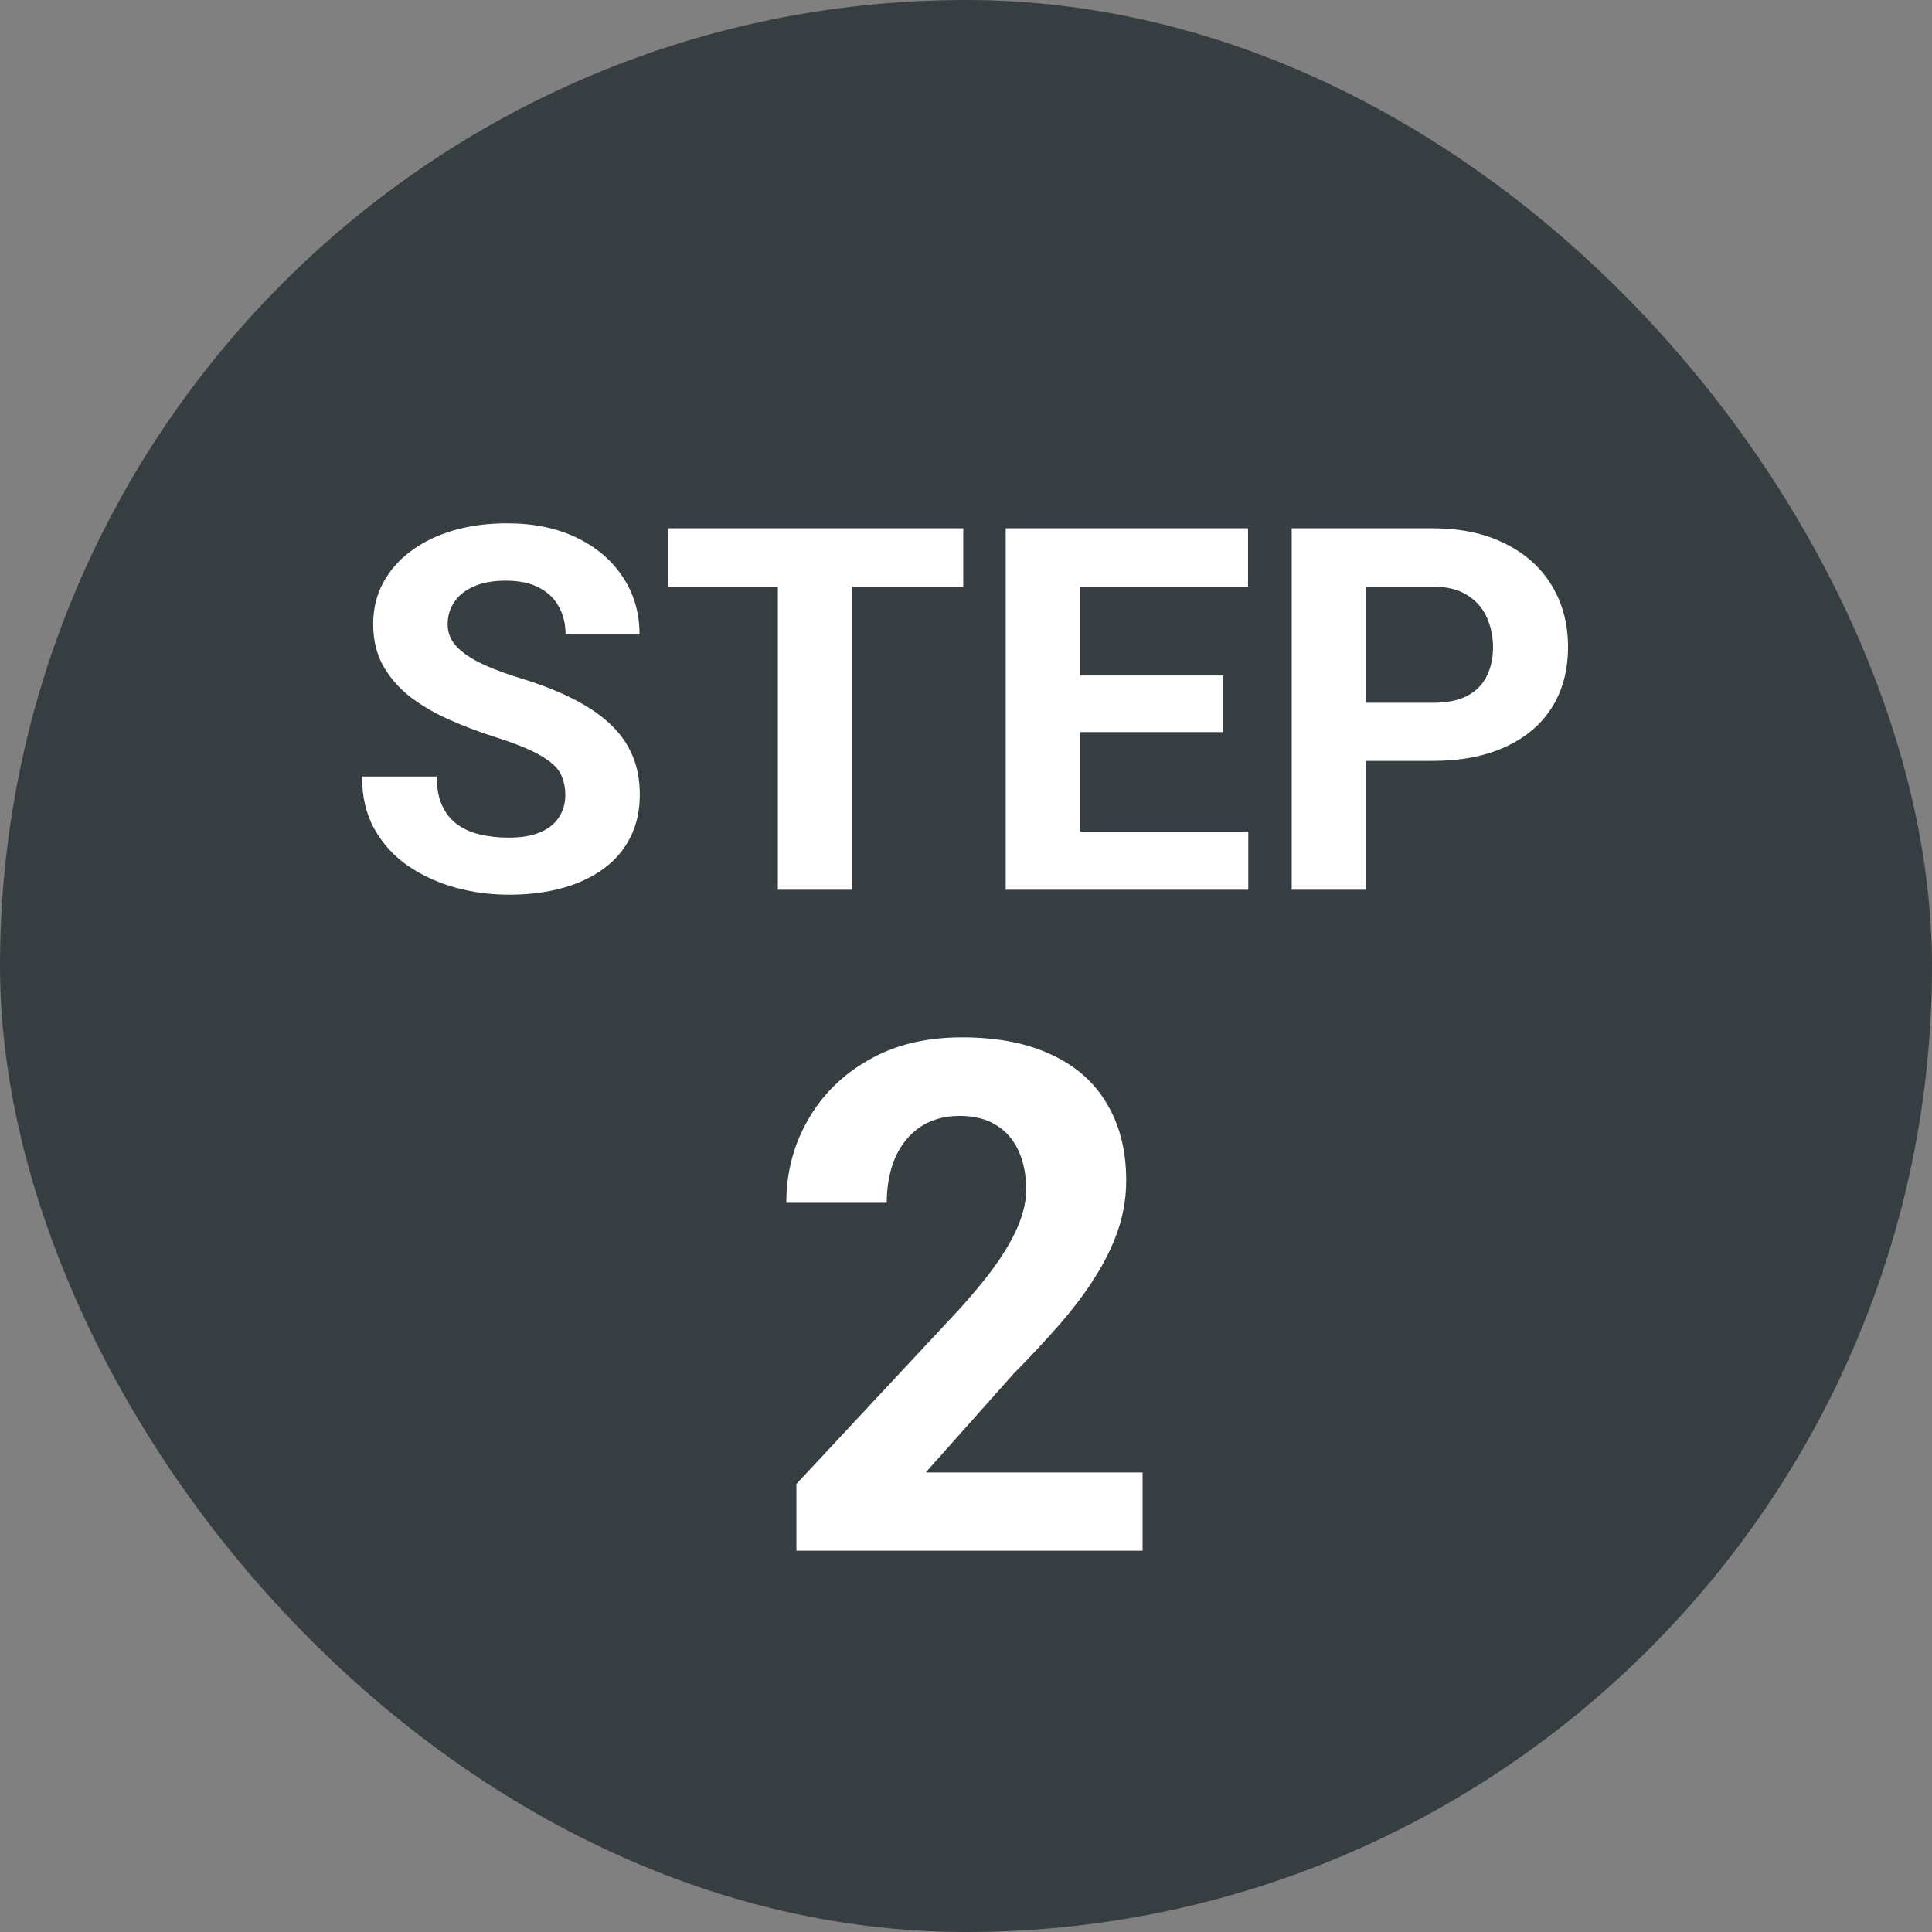 <svg width="38" height="38" viewBox="0 0 38 38" fill="none" xmlns="http://www.w3.org/2000/svg">
<rect x="0" y="0" width="38" height="38" fill="#808080" stroke="none"/>
<rect width="38" height="38" rx="19" fill="#373E42"/>
<path d="M11.119 15.64C11.119 15.513 11.1 15.399 11.06 15.298C11.025 15.194 10.956 15.099 10.855 15.015C10.755 14.927 10.613 14.841 10.431 14.756C10.248 14.671 10.012 14.583 9.723 14.492C9.4 14.388 9.094 14.271 8.805 14.141C8.518 14.01 8.264 13.859 8.043 13.687C7.825 13.511 7.652 13.307 7.525 13.076C7.402 12.845 7.34 12.576 7.34 12.271C7.34 11.974 7.405 11.706 7.535 11.465C7.665 11.221 7.848 11.012 8.082 10.84C8.316 10.664 8.593 10.529 8.912 10.435C9.234 10.34 9.588 10.293 9.972 10.293C10.496 10.293 10.953 10.387 11.344 10.576C11.734 10.765 12.037 11.024 12.252 11.352C12.47 11.681 12.579 12.057 12.579 12.48H11.124C11.124 12.272 11.08 12.09 10.992 11.934C10.908 11.774 10.777 11.649 10.602 11.558C10.429 11.466 10.211 11.421 9.947 11.421C9.693 11.421 9.482 11.46 9.312 11.538C9.143 11.613 9.016 11.716 8.932 11.846C8.847 11.973 8.805 12.116 8.805 12.275C8.805 12.396 8.834 12.505 8.893 12.602C8.954 12.7 9.046 12.791 9.166 12.876C9.286 12.961 9.435 13.04 9.61 13.115C9.786 13.19 9.99 13.263 10.221 13.335C10.608 13.452 10.948 13.584 11.241 13.73C11.537 13.877 11.785 14.041 11.983 14.224C12.182 14.406 12.332 14.613 12.433 14.844C12.534 15.075 12.584 15.337 12.584 15.63C12.584 15.939 12.524 16.216 12.403 16.46C12.283 16.704 12.109 16.911 11.881 17.08C11.653 17.249 11.381 17.378 11.065 17.466C10.75 17.554 10.396 17.598 10.006 17.598C9.654 17.598 9.308 17.552 8.966 17.461C8.624 17.366 8.313 17.225 8.033 17.036C7.757 16.847 7.535 16.606 7.369 16.314C7.203 16.02 7.12 15.674 7.12 15.273H8.59C8.59 15.495 8.624 15.682 8.692 15.835C8.761 15.988 8.857 16.112 8.98 16.206C9.107 16.3 9.257 16.369 9.43 16.411C9.605 16.453 9.798 16.475 10.006 16.475C10.26 16.475 10.468 16.439 10.631 16.367C10.797 16.296 10.919 16.196 10.997 16.069C11.079 15.942 11.119 15.799 11.119 15.64ZM16.759 10.391V17.5H15.299V10.391H16.759ZM18.946 10.391V11.538H13.146V10.391H18.946ZM24.552 16.357V17.5H20.768V16.357H24.552ZM21.246 10.391V17.5H19.781V10.391H21.246ZM24.059 13.286V14.399H20.768V13.286H24.059ZM24.547 10.391V11.538H20.768V10.391H24.547ZM28.175 14.966H26.363V13.823H28.175C28.455 13.823 28.683 13.778 28.858 13.687C29.034 13.592 29.163 13.462 29.244 13.296C29.326 13.13 29.366 12.943 29.366 12.734C29.366 12.523 29.326 12.326 29.244 12.144C29.163 11.961 29.034 11.815 28.858 11.704C28.683 11.593 28.455 11.538 28.175 11.538H26.871V17.5H25.406V10.391H28.175C28.731 10.391 29.208 10.492 29.605 10.693C30.006 10.892 30.312 11.167 30.523 11.519C30.735 11.87 30.841 12.272 30.841 12.725C30.841 13.184 30.735 13.581 30.523 13.916C30.312 14.251 30.006 14.51 29.605 14.692C29.208 14.875 28.731 14.966 28.175 14.966ZM22.473 28.962V30.5H15.664V29.188L18.884 25.735C19.207 25.375 19.463 25.059 19.649 24.785C19.836 24.507 19.971 24.259 20.053 24.04C20.139 23.817 20.183 23.605 20.183 23.404C20.183 23.104 20.133 22.846 20.032 22.632C19.932 22.413 19.784 22.244 19.588 22.126C19.396 22.008 19.16 21.948 18.877 21.948C18.576 21.948 18.316 22.021 18.098 22.167C17.884 22.313 17.719 22.516 17.605 22.775C17.496 23.035 17.441 23.329 17.441 23.657H15.466C15.466 23.065 15.607 22.523 15.89 22.03C16.172 21.534 16.571 21.139 17.086 20.848C17.601 20.551 18.212 20.403 18.918 20.403C19.615 20.403 20.203 20.517 20.682 20.745C21.165 20.968 21.529 21.292 21.775 21.716C22.026 22.135 22.151 22.636 22.151 23.22C22.151 23.548 22.099 23.869 21.994 24.184C21.889 24.494 21.739 24.803 21.543 25.113C21.352 25.419 21.119 25.729 20.846 26.043C20.572 26.357 20.269 26.683 19.936 27.02L18.207 28.962H22.473Z" fill="white"/>
</svg>
